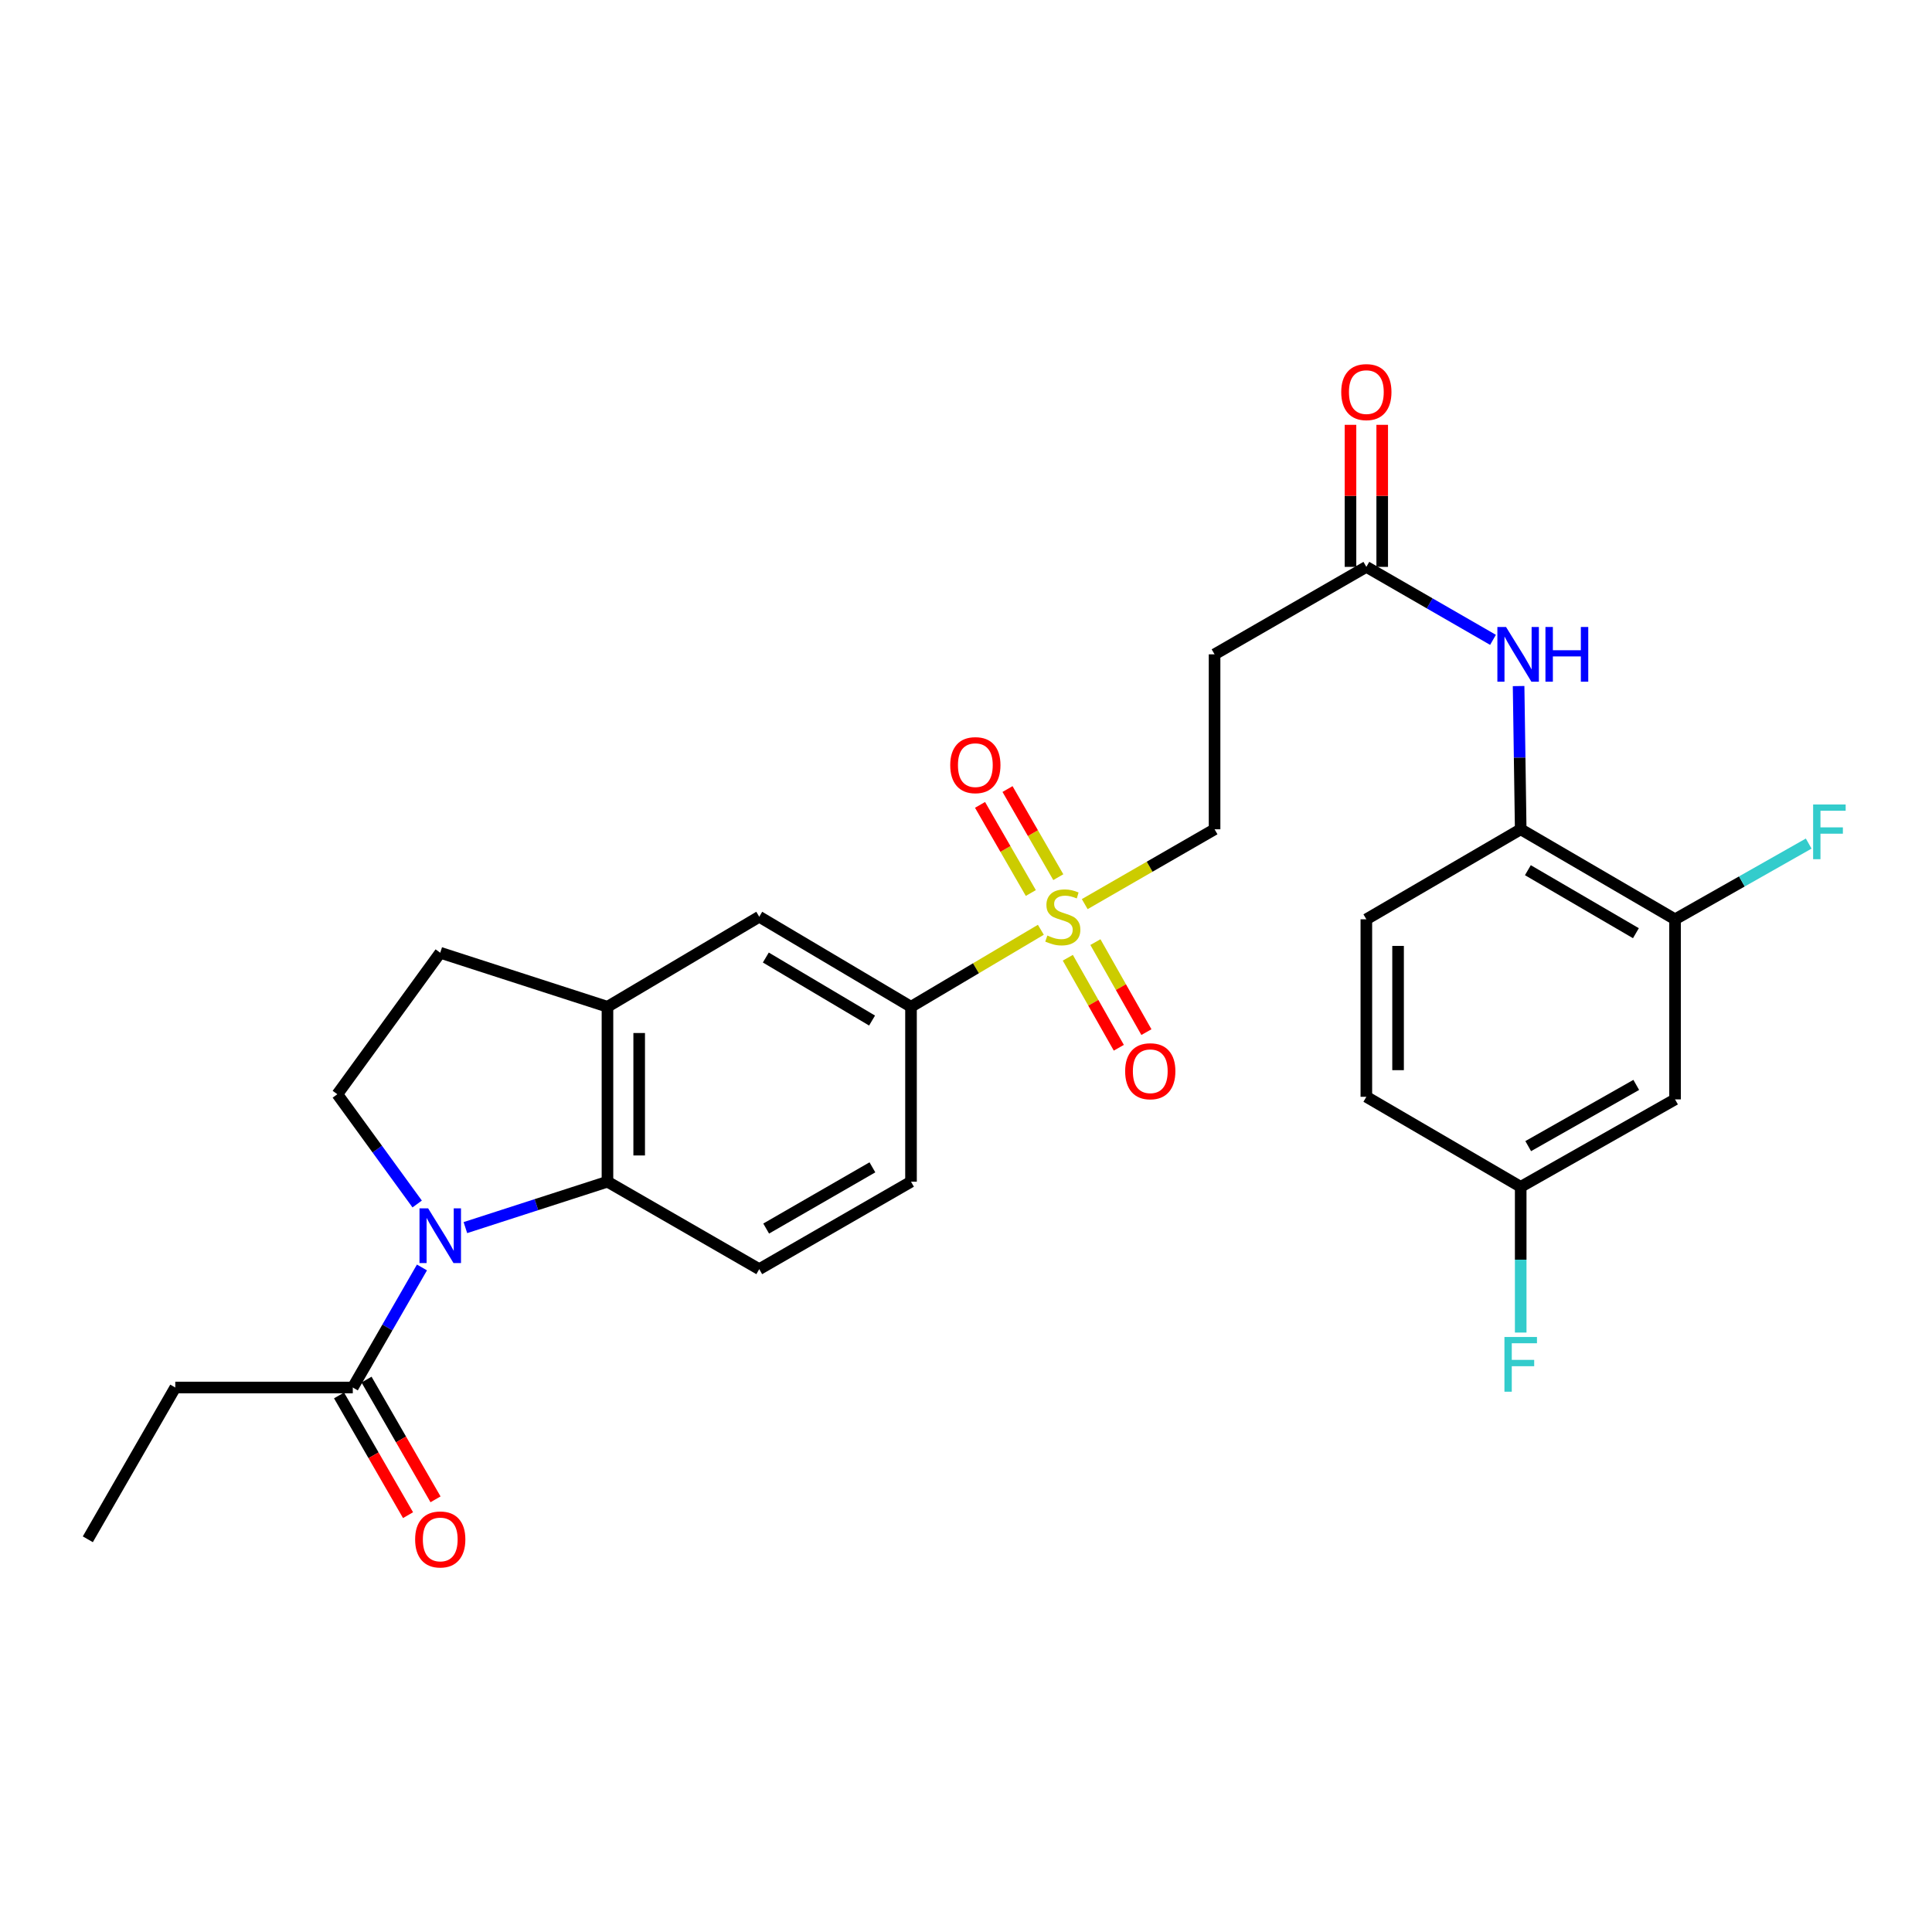 <?xml version='1.0' encoding='iso-8859-1'?>
<svg version='1.1' baseProfile='full'
              xmlns='http://www.w3.org/2000/svg'
                      xmlns:rdkit='http://www.rdkit.org/xml'
                      xmlns:xlink='http://www.w3.org/1999/xlink'
                  xml:space='preserve'
width='1000px' height='1000px' viewBox='0 0 1000 1000'>
<!-- END OF HEADER -->
<rect style='opacity:1.0;fill:#FFFFFF;stroke:none' width='1000' height='1000' x='0' y='0'> </rect>
<path class='bond-1' d='M 240.885,635.406 L 277.654,623.525' style='fill:none;fill-rule:evenodd;stroke:#0000FF;stroke-width:6px;stroke-linecap:butt;stroke-linejoin:miter;stroke-opacity:1' />
<path class='bond-1' d='M 277.654,623.525 L 314.423,611.645' style='fill:none;fill-rule:evenodd;stroke:#000000;stroke-width:6px;stroke-linecap:butt;stroke-linejoin:miter;stroke-opacity:1' />
<path class='bond-3' d='M 218.405,656.038 L 200.504,687.105' style='fill:none;fill-rule:evenodd;stroke:#0000FF;stroke-width:6px;stroke-linecap:butt;stroke-linejoin:miter;stroke-opacity:1' />
<path class='bond-3' d='M 200.504,687.105 L 182.602,718.172' style='fill:none;fill-rule:evenodd;stroke:#000000;stroke-width:6px;stroke-linecap:butt;stroke-linejoin:miter;stroke-opacity:1' />
<path class='bond-5' d='M 215.927,623.187 L 195.269,594.782' style='fill:none;fill-rule:evenodd;stroke:#0000FF;stroke-width:6px;stroke-linecap:butt;stroke-linejoin:miter;stroke-opacity:1' />
<path class='bond-5' d='M 195.269,594.782 L 174.612,566.376' style='fill:none;fill-rule:evenodd;stroke:#000000;stroke-width:6px;stroke-linecap:butt;stroke-linejoin:miter;stroke-opacity:1' />
<path class='bond-0' d='M 538.743,481.247 L 505.14,501.177' style='fill:none;fill-rule:evenodd;stroke:#CCCC00;stroke-width:6px;stroke-linecap:butt;stroke-linejoin:miter;stroke-opacity:1' />
<path class='bond-0' d='M 505.14,501.177 L 471.536,521.107' style='fill:none;fill-rule:evenodd;stroke:#000000;stroke-width:6px;stroke-linecap:butt;stroke-linejoin:miter;stroke-opacity:1' />
<path class='bond-12' d='M 561.454,467.968 L 595.057,448.603' style='fill:none;fill-rule:evenodd;stroke:#CCCC00;stroke-width:6px;stroke-linecap:butt;stroke-linejoin:miter;stroke-opacity:1' />
<path class='bond-12' d='M 595.057,448.603 L 628.659,429.238' style='fill:none;fill-rule:evenodd;stroke:#000000;stroke-width:6px;stroke-linecap:butt;stroke-linejoin:miter;stroke-opacity:1' />
<path class='bond-15' d='M 547.776,454.021 L 534.633,431.215' style='fill:none;fill-rule:evenodd;stroke:#CCCC00;stroke-width:6px;stroke-linecap:butt;stroke-linejoin:miter;stroke-opacity:1' />
<path class='bond-15' d='M 534.633,431.215 L 521.491,408.409' style='fill:none;fill-rule:evenodd;stroke:#FF0000;stroke-width:6px;stroke-linecap:butt;stroke-linejoin:miter;stroke-opacity:1' />
<path class='bond-15' d='M 533.551,462.219 L 520.408,439.413' style='fill:none;fill-rule:evenodd;stroke:#CCCC00;stroke-width:6px;stroke-linecap:butt;stroke-linejoin:miter;stroke-opacity:1' />
<path class='bond-15' d='M 520.408,439.413 L 507.265,416.607' style='fill:none;fill-rule:evenodd;stroke:#FF0000;stroke-width:6px;stroke-linecap:butt;stroke-linejoin:miter;stroke-opacity:1' />
<path class='bond-16' d='M 552.698,495.73 L 565.898,519.023' style='fill:none;fill-rule:evenodd;stroke:#CCCC00;stroke-width:6px;stroke-linecap:butt;stroke-linejoin:miter;stroke-opacity:1' />
<path class='bond-16' d='M 565.898,519.023 L 579.098,542.316' style='fill:none;fill-rule:evenodd;stroke:#FF0000;stroke-width:6px;stroke-linecap:butt;stroke-linejoin:miter;stroke-opacity:1' />
<path class='bond-16' d='M 566.982,487.635 L 580.182,510.928' style='fill:none;fill-rule:evenodd;stroke:#CCCC00;stroke-width:6px;stroke-linecap:butt;stroke-linejoin:miter;stroke-opacity:1' />
<path class='bond-16' d='M 580.182,510.928 L 593.382,534.222' style='fill:none;fill-rule:evenodd;stroke:#FF0000;stroke-width:6px;stroke-linecap:butt;stroke-linejoin:miter;stroke-opacity:1' />
<path class='bond-2' d='M 314.423,611.645 L 314.423,521.107' style='fill:none;fill-rule:evenodd;stroke:#000000;stroke-width:6px;stroke-linecap:butt;stroke-linejoin:miter;stroke-opacity:1' />
<path class='bond-2' d='M 330.841,598.064 L 330.841,534.688' style='fill:none;fill-rule:evenodd;stroke:#000000;stroke-width:6px;stroke-linecap:butt;stroke-linejoin:miter;stroke-opacity:1' />
<path class='bond-11' d='M 314.423,611.645 L 392.984,656.914' style='fill:none;fill-rule:evenodd;stroke:#000000;stroke-width:6px;stroke-linecap:butt;stroke-linejoin:miter;stroke-opacity:1' />
<path class='bond-9' d='M 314.423,521.107 L 392.984,474.507' style='fill:none;fill-rule:evenodd;stroke:#000000;stroke-width:6px;stroke-linecap:butt;stroke-linejoin:miter;stroke-opacity:1' />
<path class='bond-28' d='M 314.423,521.107 L 227.871,493.141' style='fill:none;fill-rule:evenodd;stroke:#000000;stroke-width:6px;stroke-linecap:butt;stroke-linejoin:miter;stroke-opacity:1' />
<path class='bond-19' d='M 175.489,722.271 L 193.345,753.258' style='fill:none;fill-rule:evenodd;stroke:#000000;stroke-width:6px;stroke-linecap:butt;stroke-linejoin:miter;stroke-opacity:1' />
<path class='bond-19' d='M 193.345,753.258 L 211.2,784.246' style='fill:none;fill-rule:evenodd;stroke:#FF0000;stroke-width:6px;stroke-linecap:butt;stroke-linejoin:miter;stroke-opacity:1' />
<path class='bond-19' d='M 189.715,714.074 L 207.57,745.061' style='fill:none;fill-rule:evenodd;stroke:#000000;stroke-width:6px;stroke-linecap:butt;stroke-linejoin:miter;stroke-opacity:1' />
<path class='bond-19' d='M 207.57,745.061 L 225.426,776.049' style='fill:none;fill-rule:evenodd;stroke:#FF0000;stroke-width:6px;stroke-linecap:butt;stroke-linejoin:miter;stroke-opacity:1' />
<path class='bond-26' d='M 182.602,718.172 L 90.723,718.172' style='fill:none;fill-rule:evenodd;stroke:#000000;stroke-width:6px;stroke-linecap:butt;stroke-linejoin:miter;stroke-opacity:1' />
<path class='bond-4' d='M 471.536,521.107 L 471.536,611.645' style='fill:none;fill-rule:evenodd;stroke:#000000;stroke-width:6px;stroke-linecap:butt;stroke-linejoin:miter;stroke-opacity:1' />
<path class='bond-29' d='M 471.536,521.107 L 392.984,474.507' style='fill:none;fill-rule:evenodd;stroke:#000000;stroke-width:6px;stroke-linecap:butt;stroke-linejoin:miter;stroke-opacity:1' />
<path class='bond-29' d='M 451.377,528.238 L 396.39,495.617' style='fill:none;fill-rule:evenodd;stroke:#000000;stroke-width:6px;stroke-linecap:butt;stroke-linejoin:miter;stroke-opacity:1' />
<path class='bond-17' d='M 174.612,566.376 L 227.871,493.141' style='fill:none;fill-rule:evenodd;stroke:#000000;stroke-width:6px;stroke-linecap:butt;stroke-linejoin:miter;stroke-opacity:1' />
<path class='bond-6' d='M 772.776,331.187 L 739.998,312.3' style='fill:none;fill-rule:evenodd;stroke:#0000FF;stroke-width:6px;stroke-linecap:butt;stroke-linejoin:miter;stroke-opacity:1' />
<path class='bond-6' d='M 739.998,312.3 L 707.221,293.413' style='fill:none;fill-rule:evenodd;stroke:#000000;stroke-width:6px;stroke-linecap:butt;stroke-linejoin:miter;stroke-opacity:1' />
<path class='bond-8' d='M 786.024,355.106 L 786.569,392.172' style='fill:none;fill-rule:evenodd;stroke:#0000FF;stroke-width:6px;stroke-linecap:butt;stroke-linejoin:miter;stroke-opacity:1' />
<path class='bond-8' d='M 786.569,392.172 L 787.114,429.238' style='fill:none;fill-rule:evenodd;stroke:#000000;stroke-width:6px;stroke-linecap:butt;stroke-linejoin:miter;stroke-opacity:1' />
<path class='bond-7' d='M 707.221,293.413 L 628.659,338.682' style='fill:none;fill-rule:evenodd;stroke:#000000;stroke-width:6px;stroke-linecap:butt;stroke-linejoin:miter;stroke-opacity:1' />
<path class='bond-20' d='M 715.43,293.413 L 715.43,256.651' style='fill:none;fill-rule:evenodd;stroke:#000000;stroke-width:6px;stroke-linecap:butt;stroke-linejoin:miter;stroke-opacity:1' />
<path class='bond-20' d='M 715.43,256.651 L 715.43,219.89' style='fill:none;fill-rule:evenodd;stroke:#FF0000;stroke-width:6px;stroke-linecap:butt;stroke-linejoin:miter;stroke-opacity:1' />
<path class='bond-20' d='M 699.012,293.413 L 699.012,256.651' style='fill:none;fill-rule:evenodd;stroke:#000000;stroke-width:6px;stroke-linecap:butt;stroke-linejoin:miter;stroke-opacity:1' />
<path class='bond-20' d='M 699.012,256.651 L 699.012,219.89' style='fill:none;fill-rule:evenodd;stroke:#FF0000;stroke-width:6px;stroke-linecap:butt;stroke-linejoin:miter;stroke-opacity:1' />
<path class='bond-10' d='M 787.114,429.238 L 866.998,475.829' style='fill:none;fill-rule:evenodd;stroke:#000000;stroke-width:6px;stroke-linecap:butt;stroke-linejoin:miter;stroke-opacity:1' />
<path class='bond-10' d='M 790.825,450.409 L 846.744,483.023' style='fill:none;fill-rule:evenodd;stroke:#000000;stroke-width:6px;stroke-linecap:butt;stroke-linejoin:miter;stroke-opacity:1' />
<path class='bond-21' d='M 787.114,429.238 L 707.221,475.829' style='fill:none;fill-rule:evenodd;stroke:#000000;stroke-width:6px;stroke-linecap:butt;stroke-linejoin:miter;stroke-opacity:1' />
<path class='bond-14' d='M 866.998,475.829 L 866.998,569.04' style='fill:none;fill-rule:evenodd;stroke:#000000;stroke-width:6px;stroke-linecap:butt;stroke-linejoin:miter;stroke-opacity:1' />
<path class='bond-23' d='M 866.998,475.829 L 901.587,456.231' style='fill:none;fill-rule:evenodd;stroke:#000000;stroke-width:6px;stroke-linecap:butt;stroke-linejoin:miter;stroke-opacity:1' />
<path class='bond-23' d='M 901.587,456.231 L 936.176,436.632' style='fill:none;fill-rule:evenodd;stroke:#33CCCC;stroke-width:6px;stroke-linecap:butt;stroke-linejoin:miter;stroke-opacity:1' />
<path class='bond-18' d='M 392.984,656.914 L 471.536,611.645' style='fill:none;fill-rule:evenodd;stroke:#000000;stroke-width:6px;stroke-linecap:butt;stroke-linejoin:miter;stroke-opacity:1' />
<path class='bond-18' d='M 396.569,635.898 L 451.556,604.21' style='fill:none;fill-rule:evenodd;stroke:#000000;stroke-width:6px;stroke-linecap:butt;stroke-linejoin:miter;stroke-opacity:1' />
<path class='bond-13' d='M 628.659,429.238 L 628.659,338.682' style='fill:none;fill-rule:evenodd;stroke:#000000;stroke-width:6px;stroke-linecap:butt;stroke-linejoin:miter;stroke-opacity:1' />
<path class='bond-30' d='M 866.998,569.04 L 787.114,614.308' style='fill:none;fill-rule:evenodd;stroke:#000000;stroke-width:6px;stroke-linecap:butt;stroke-linejoin:miter;stroke-opacity:1' />
<path class='bond-30' d='M 846.921,561.546 L 791.002,593.234' style='fill:none;fill-rule:evenodd;stroke:#000000;stroke-width:6px;stroke-linecap:butt;stroke-linejoin:miter;stroke-opacity:1' />
<path class='bond-24' d='M 707.221,475.829 L 707.221,567.699' style='fill:none;fill-rule:evenodd;stroke:#000000;stroke-width:6px;stroke-linecap:butt;stroke-linejoin:miter;stroke-opacity:1' />
<path class='bond-24' d='M 723.639,489.61 L 723.639,553.918' style='fill:none;fill-rule:evenodd;stroke:#000000;stroke-width:6px;stroke-linecap:butt;stroke-linejoin:miter;stroke-opacity:1' />
<path class='bond-22' d='M 787.114,614.308 L 707.221,567.699' style='fill:none;fill-rule:evenodd;stroke:#000000;stroke-width:6px;stroke-linecap:butt;stroke-linejoin:miter;stroke-opacity:1' />
<path class='bond-25' d='M 787.114,614.308 L 787.114,652.019' style='fill:none;fill-rule:evenodd;stroke:#000000;stroke-width:6px;stroke-linecap:butt;stroke-linejoin:miter;stroke-opacity:1' />
<path class='bond-25' d='M 787.114,652.019 L 787.114,689.73' style='fill:none;fill-rule:evenodd;stroke:#33CCCC;stroke-width:6px;stroke-linecap:butt;stroke-linejoin:miter;stroke-opacity:1' />
<path class='bond-27' d='M 90.723,718.172 L 45.455,796.734' style='fill:none;fill-rule:evenodd;stroke:#000000;stroke-width:6px;stroke-linecap:butt;stroke-linejoin:miter;stroke-opacity:1' />
<path  class='atom-0' d='M 221.611 625.451
L 230.891 640.451
Q 231.811 641.931, 233.291 644.611
Q 234.771 647.291, 234.851 647.451
L 234.851 625.451
L 238.611 625.451
L 238.611 653.771
L 234.731 653.771
L 224.771 637.371
Q 223.611 635.451, 222.371 633.251
Q 221.171 631.051, 220.811 630.371
L 220.811 653.771
L 217.131 653.771
L 217.131 625.451
L 221.611 625.451
' fill='#0000FF'/>
<path  class='atom-1' d='M 542.107 484.227
Q 542.427 484.347, 543.747 484.907
Q 545.067 485.467, 546.507 485.827
Q 547.987 486.147, 549.427 486.147
Q 552.107 486.147, 553.667 484.867
Q 555.227 483.547, 555.227 481.267
Q 555.227 479.707, 554.427 478.747
Q 553.667 477.787, 552.467 477.267
Q 551.267 476.747, 549.267 476.147
Q 546.747 475.387, 545.227 474.667
Q 543.747 473.947, 542.667 472.427
Q 541.627 470.907, 541.627 468.347
Q 541.627 464.787, 544.027 462.587
Q 546.467 460.387, 551.267 460.387
Q 554.547 460.387, 558.267 461.947
L 557.347 465.027
Q 553.947 463.627, 551.387 463.627
Q 548.627 463.627, 547.107 464.787
Q 545.587 465.907, 545.627 467.867
Q 545.627 469.387, 546.387 470.307
Q 547.187 471.227, 548.307 471.747
Q 549.467 472.267, 551.387 472.867
Q 553.947 473.667, 555.467 474.467
Q 556.987 475.267, 558.067 476.907
Q 559.187 478.507, 559.187 481.267
Q 559.187 485.187, 556.547 487.307
Q 553.947 489.387, 549.587 489.387
Q 547.067 489.387, 545.147 488.827
Q 543.267 488.307, 541.027 487.387
L 542.107 484.227
' fill='#CCCC00'/>
<path  class='atom-7' d='M 779.522 324.522
L 788.802 339.522
Q 789.722 341.002, 791.202 343.682
Q 792.682 346.362, 792.762 346.522
L 792.762 324.522
L 796.522 324.522
L 796.522 352.842
L 792.642 352.842
L 782.682 336.442
Q 781.522 334.522, 780.282 332.322
Q 779.082 330.122, 778.722 329.442
L 778.722 352.842
L 775.042 352.842
L 775.042 324.522
L 779.522 324.522
' fill='#0000FF'/>
<path  class='atom-7' d='M 799.922 324.522
L 803.762 324.522
L 803.762 336.562
L 818.242 336.562
L 818.242 324.522
L 822.082 324.522
L 822.082 352.842
L 818.242 352.842
L 818.242 339.762
L 803.762 339.762
L 803.762 352.842
L 799.922 352.842
L 799.922 324.522
' fill='#0000FF'/>
<path  class='atom-16' d='M 491.838 396.034
Q 491.838 389.234, 495.198 385.434
Q 498.558 381.634, 504.838 381.634
Q 511.118 381.634, 514.478 385.434
Q 517.838 389.234, 517.838 396.034
Q 517.838 402.914, 514.438 406.834
Q 511.038 410.714, 504.838 410.714
Q 498.598 410.714, 495.198 406.834
Q 491.838 402.954, 491.838 396.034
M 504.838 407.514
Q 509.158 407.514, 511.478 404.634
Q 513.838 401.714, 513.838 396.034
Q 513.838 390.474, 511.478 387.674
Q 509.158 384.834, 504.838 384.834
Q 500.518 384.834, 498.158 387.634
Q 495.838 390.434, 495.838 396.034
Q 495.838 401.754, 498.158 404.634
Q 500.518 407.514, 504.838 407.514
' fill='#FF0000'/>
<path  class='atom-17' d='M 582.376 554.471
Q 582.376 547.671, 585.736 543.871
Q 589.096 540.071, 595.376 540.071
Q 601.656 540.071, 605.016 543.871
Q 608.376 547.671, 608.376 554.471
Q 608.376 561.351, 604.976 565.271
Q 601.576 569.151, 595.376 569.151
Q 589.136 569.151, 585.736 565.271
Q 582.376 561.391, 582.376 554.471
M 595.376 565.951
Q 599.696 565.951, 602.016 563.071
Q 604.376 560.151, 604.376 554.471
Q 604.376 548.911, 602.016 546.111
Q 599.696 543.271, 595.376 543.271
Q 591.056 543.271, 588.696 546.071
Q 586.376 548.871, 586.376 554.471
Q 586.376 560.191, 588.696 563.071
Q 591.056 565.951, 595.376 565.951
' fill='#FF0000'/>
<path  class='atom-20' d='M 214.871 796.814
Q 214.871 790.014, 218.231 786.214
Q 221.591 782.414, 227.871 782.414
Q 234.151 782.414, 237.511 786.214
Q 240.871 790.014, 240.871 796.814
Q 240.871 803.694, 237.471 807.614
Q 234.071 811.494, 227.871 811.494
Q 221.631 811.494, 218.231 807.614
Q 214.871 803.734, 214.871 796.814
M 227.871 808.294
Q 232.191 808.294, 234.511 805.414
Q 236.871 802.494, 236.871 796.814
Q 236.871 791.254, 234.511 788.454
Q 232.191 785.614, 227.871 785.614
Q 223.551 785.614, 221.191 788.414
Q 218.871 791.214, 218.871 796.814
Q 218.871 802.534, 221.191 805.414
Q 223.551 808.294, 227.871 808.294
' fill='#FF0000'/>
<path  class='atom-21' d='M 694.221 202.946
Q 694.221 196.146, 697.581 192.346
Q 700.941 188.546, 707.221 188.546
Q 713.501 188.546, 716.861 192.346
Q 720.221 196.146, 720.221 202.946
Q 720.221 209.826, 716.821 213.746
Q 713.421 217.626, 707.221 217.626
Q 700.981 217.626, 697.581 213.746
Q 694.221 209.866, 694.221 202.946
M 707.221 214.426
Q 711.541 214.426, 713.861 211.546
Q 716.221 208.626, 716.221 202.946
Q 716.221 197.386, 713.861 194.586
Q 711.541 191.746, 707.221 191.746
Q 702.901 191.746, 700.541 194.546
Q 698.221 197.346, 698.221 202.946
Q 698.221 208.666, 700.541 211.546
Q 702.901 214.426, 707.221 214.426
' fill='#FF0000'/>
<path  class='atom-24' d='M 938.471 416.4
L 955.311 416.4
L 955.311 419.64
L 942.271 419.64
L 942.271 428.24
L 953.871 428.24
L 953.871 431.52
L 942.271 431.52
L 942.271 444.72
L 938.471 444.72
L 938.471 416.4
' fill='#33CCCC'/>
<path  class='atom-26' d='M 778.694 692.027
L 795.534 692.027
L 795.534 695.267
L 782.494 695.267
L 782.494 703.867
L 794.094 703.867
L 794.094 707.147
L 782.494 707.147
L 782.494 720.347
L 778.694 720.347
L 778.694 692.027
' fill='#33CCCC'/>
</svg>
